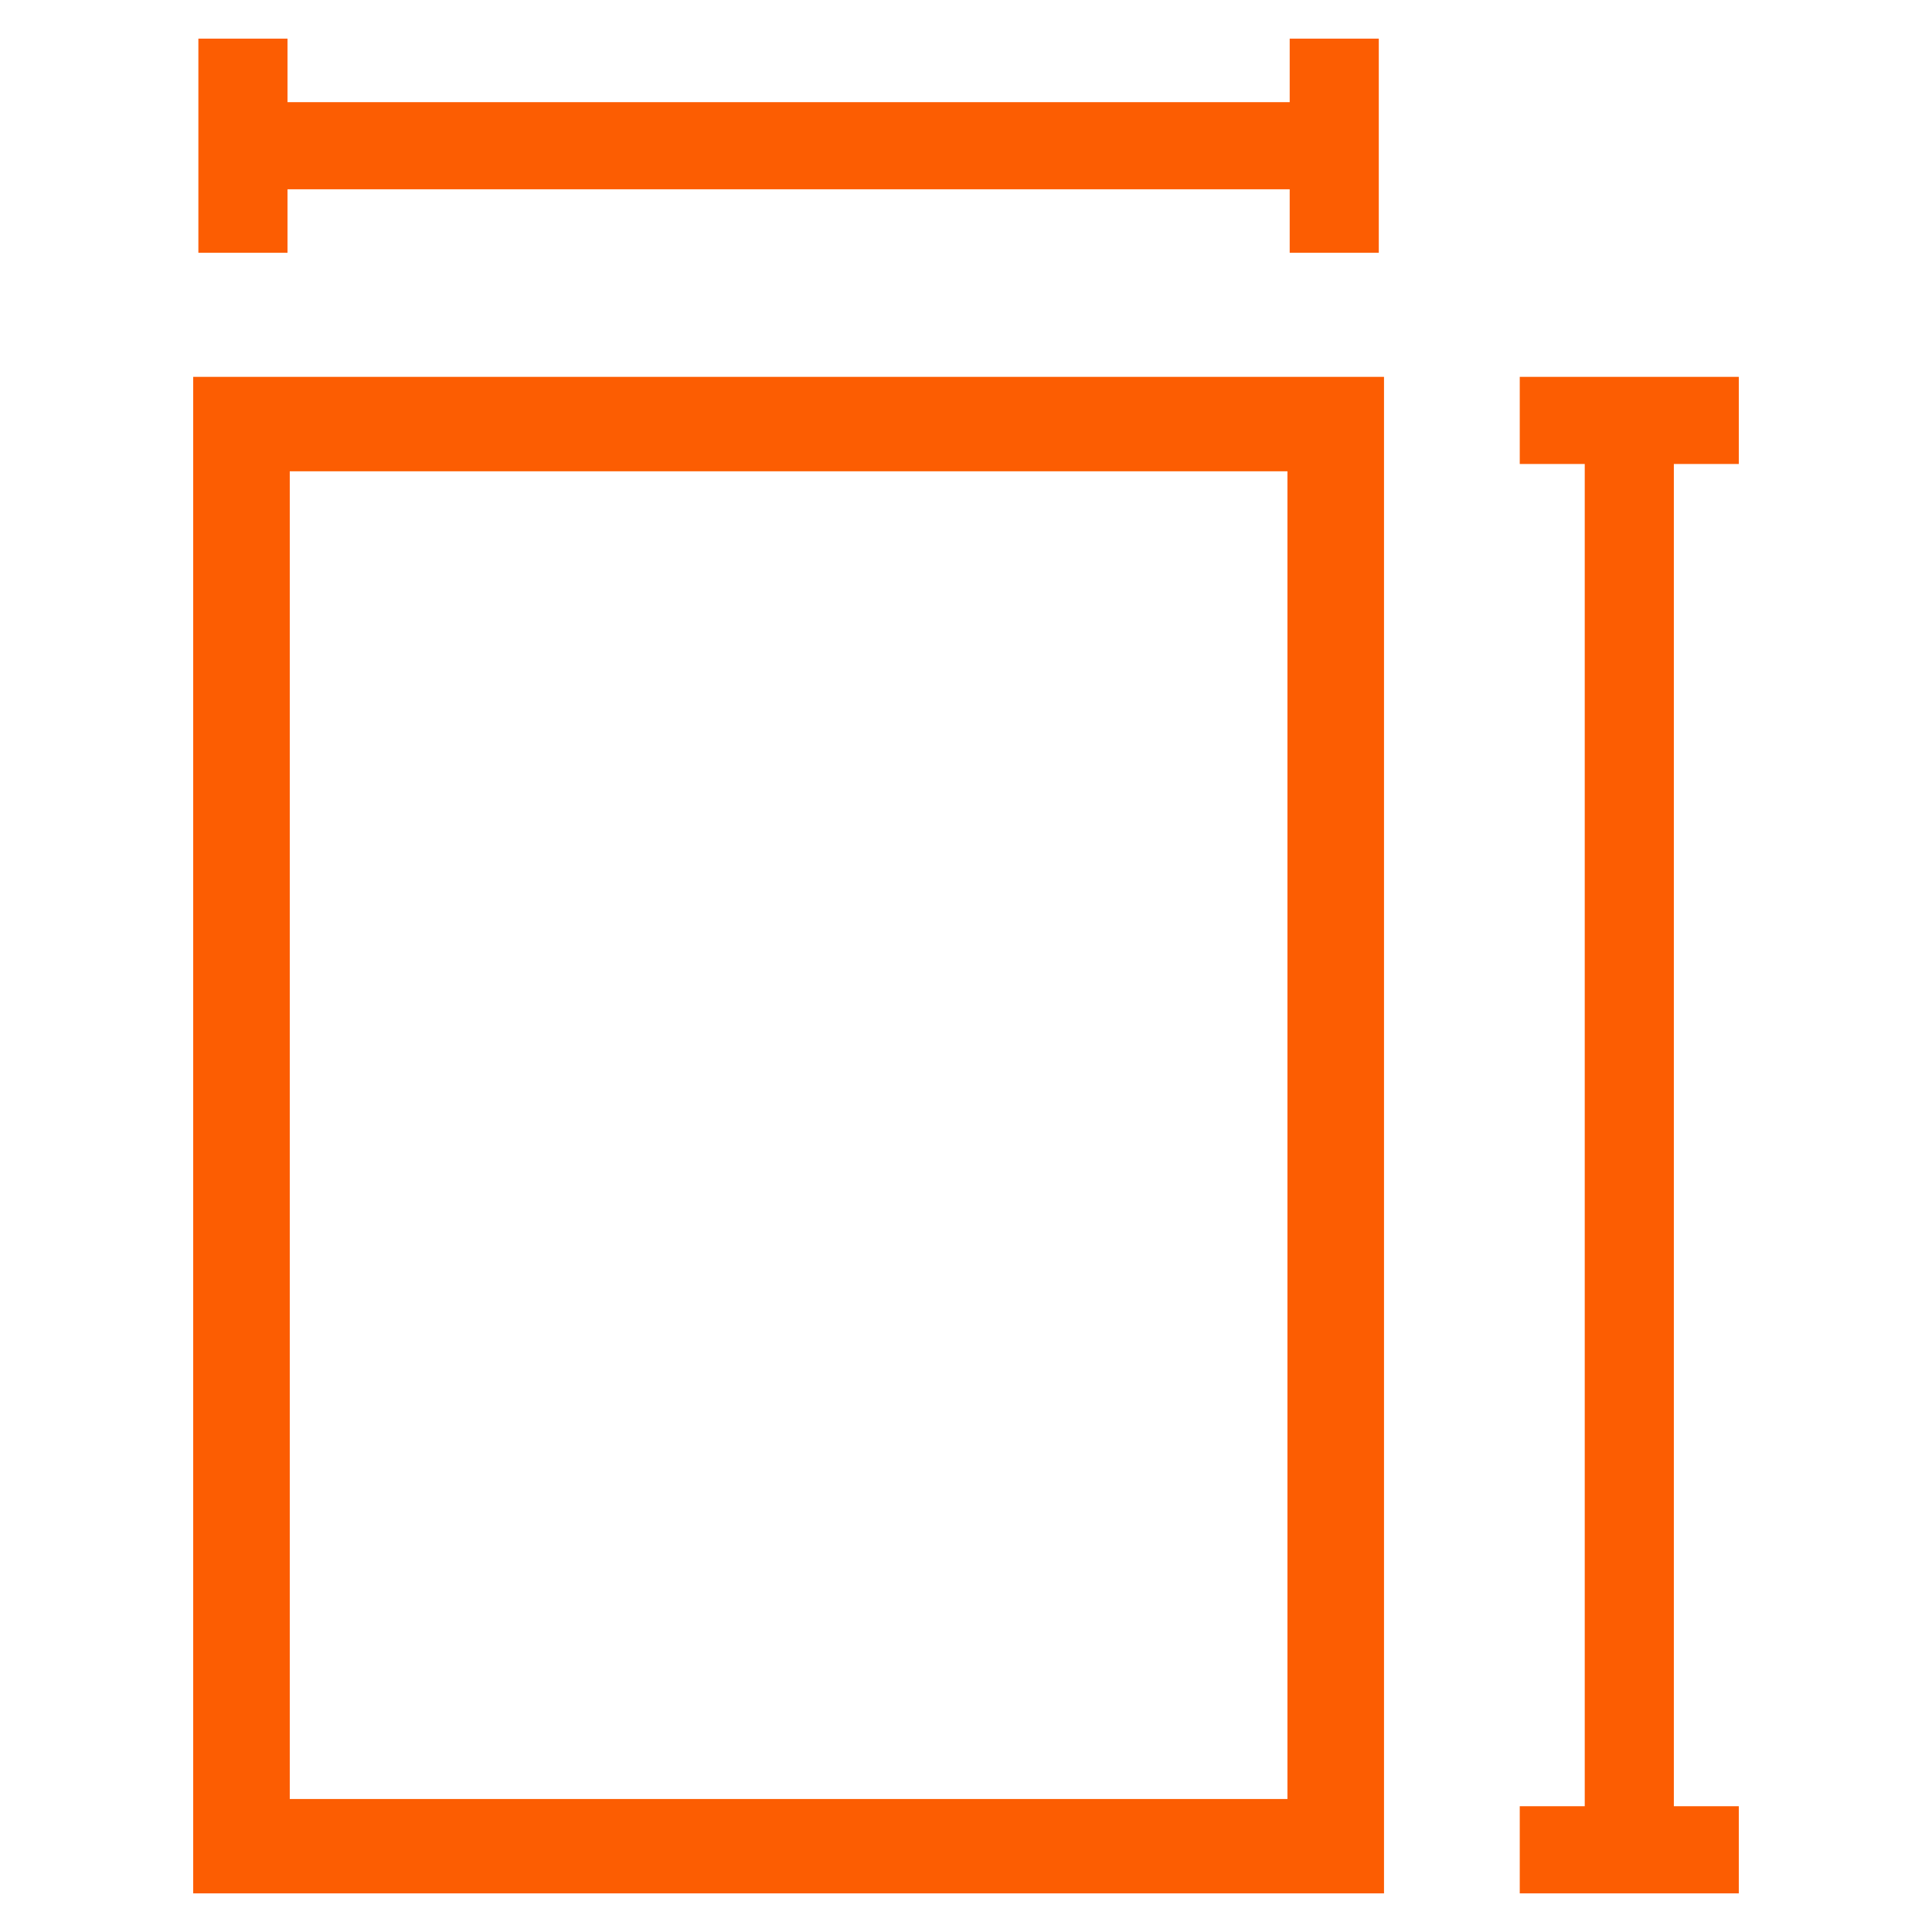 <svg width="50" height="50" viewBox="0 0 50 50" fill="none" xmlns="http://www.w3.org/2000/svg">
<path d="M7.441 4.899H33.377V6.542H35.683V1H33.377V2.644H7.441V1H5.134V6.542H7.441V4.899Z" fill="#FC5D02"/>
<path d="M45 12.008V9.753H39.331V12.008H41.013V46.745H39.331V49H45V46.745H43.319V12.008H45Z" fill="#FC5D02"/>
<path d="M5 49H35.818V9.753H5V49ZM7.499 12.197H33.319V46.558H7.499V12.197Z" fill="#FC5D02"/>
</svg>
